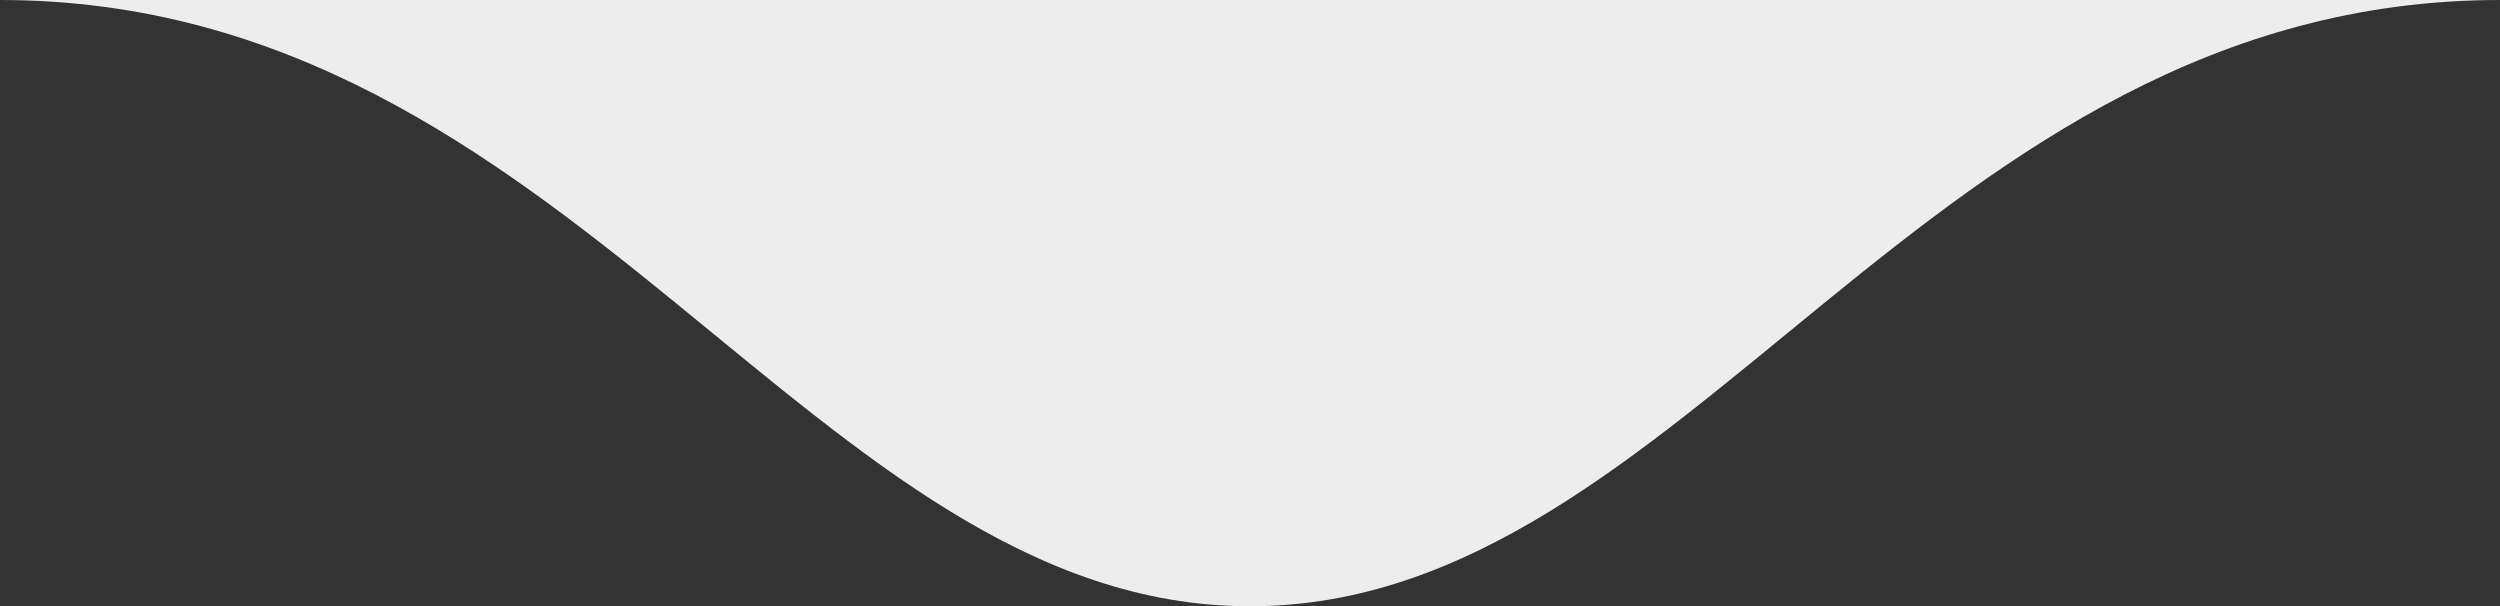<?xml version="1.0" encoding="UTF-8"?> <svg xmlns="http://www.w3.org/2000/svg" width="367" height="89" viewBox="0 0 367 89" fill="none"><rect x="0" y="0" width="367" height="89" fill="#333333" stroke="none"/><path d="M183.498 89C247.81 89 282.748 0 367 0H0C84.25 0 119.189 89 183.498 89Z" fill="#EDEDED"></path></svg> 